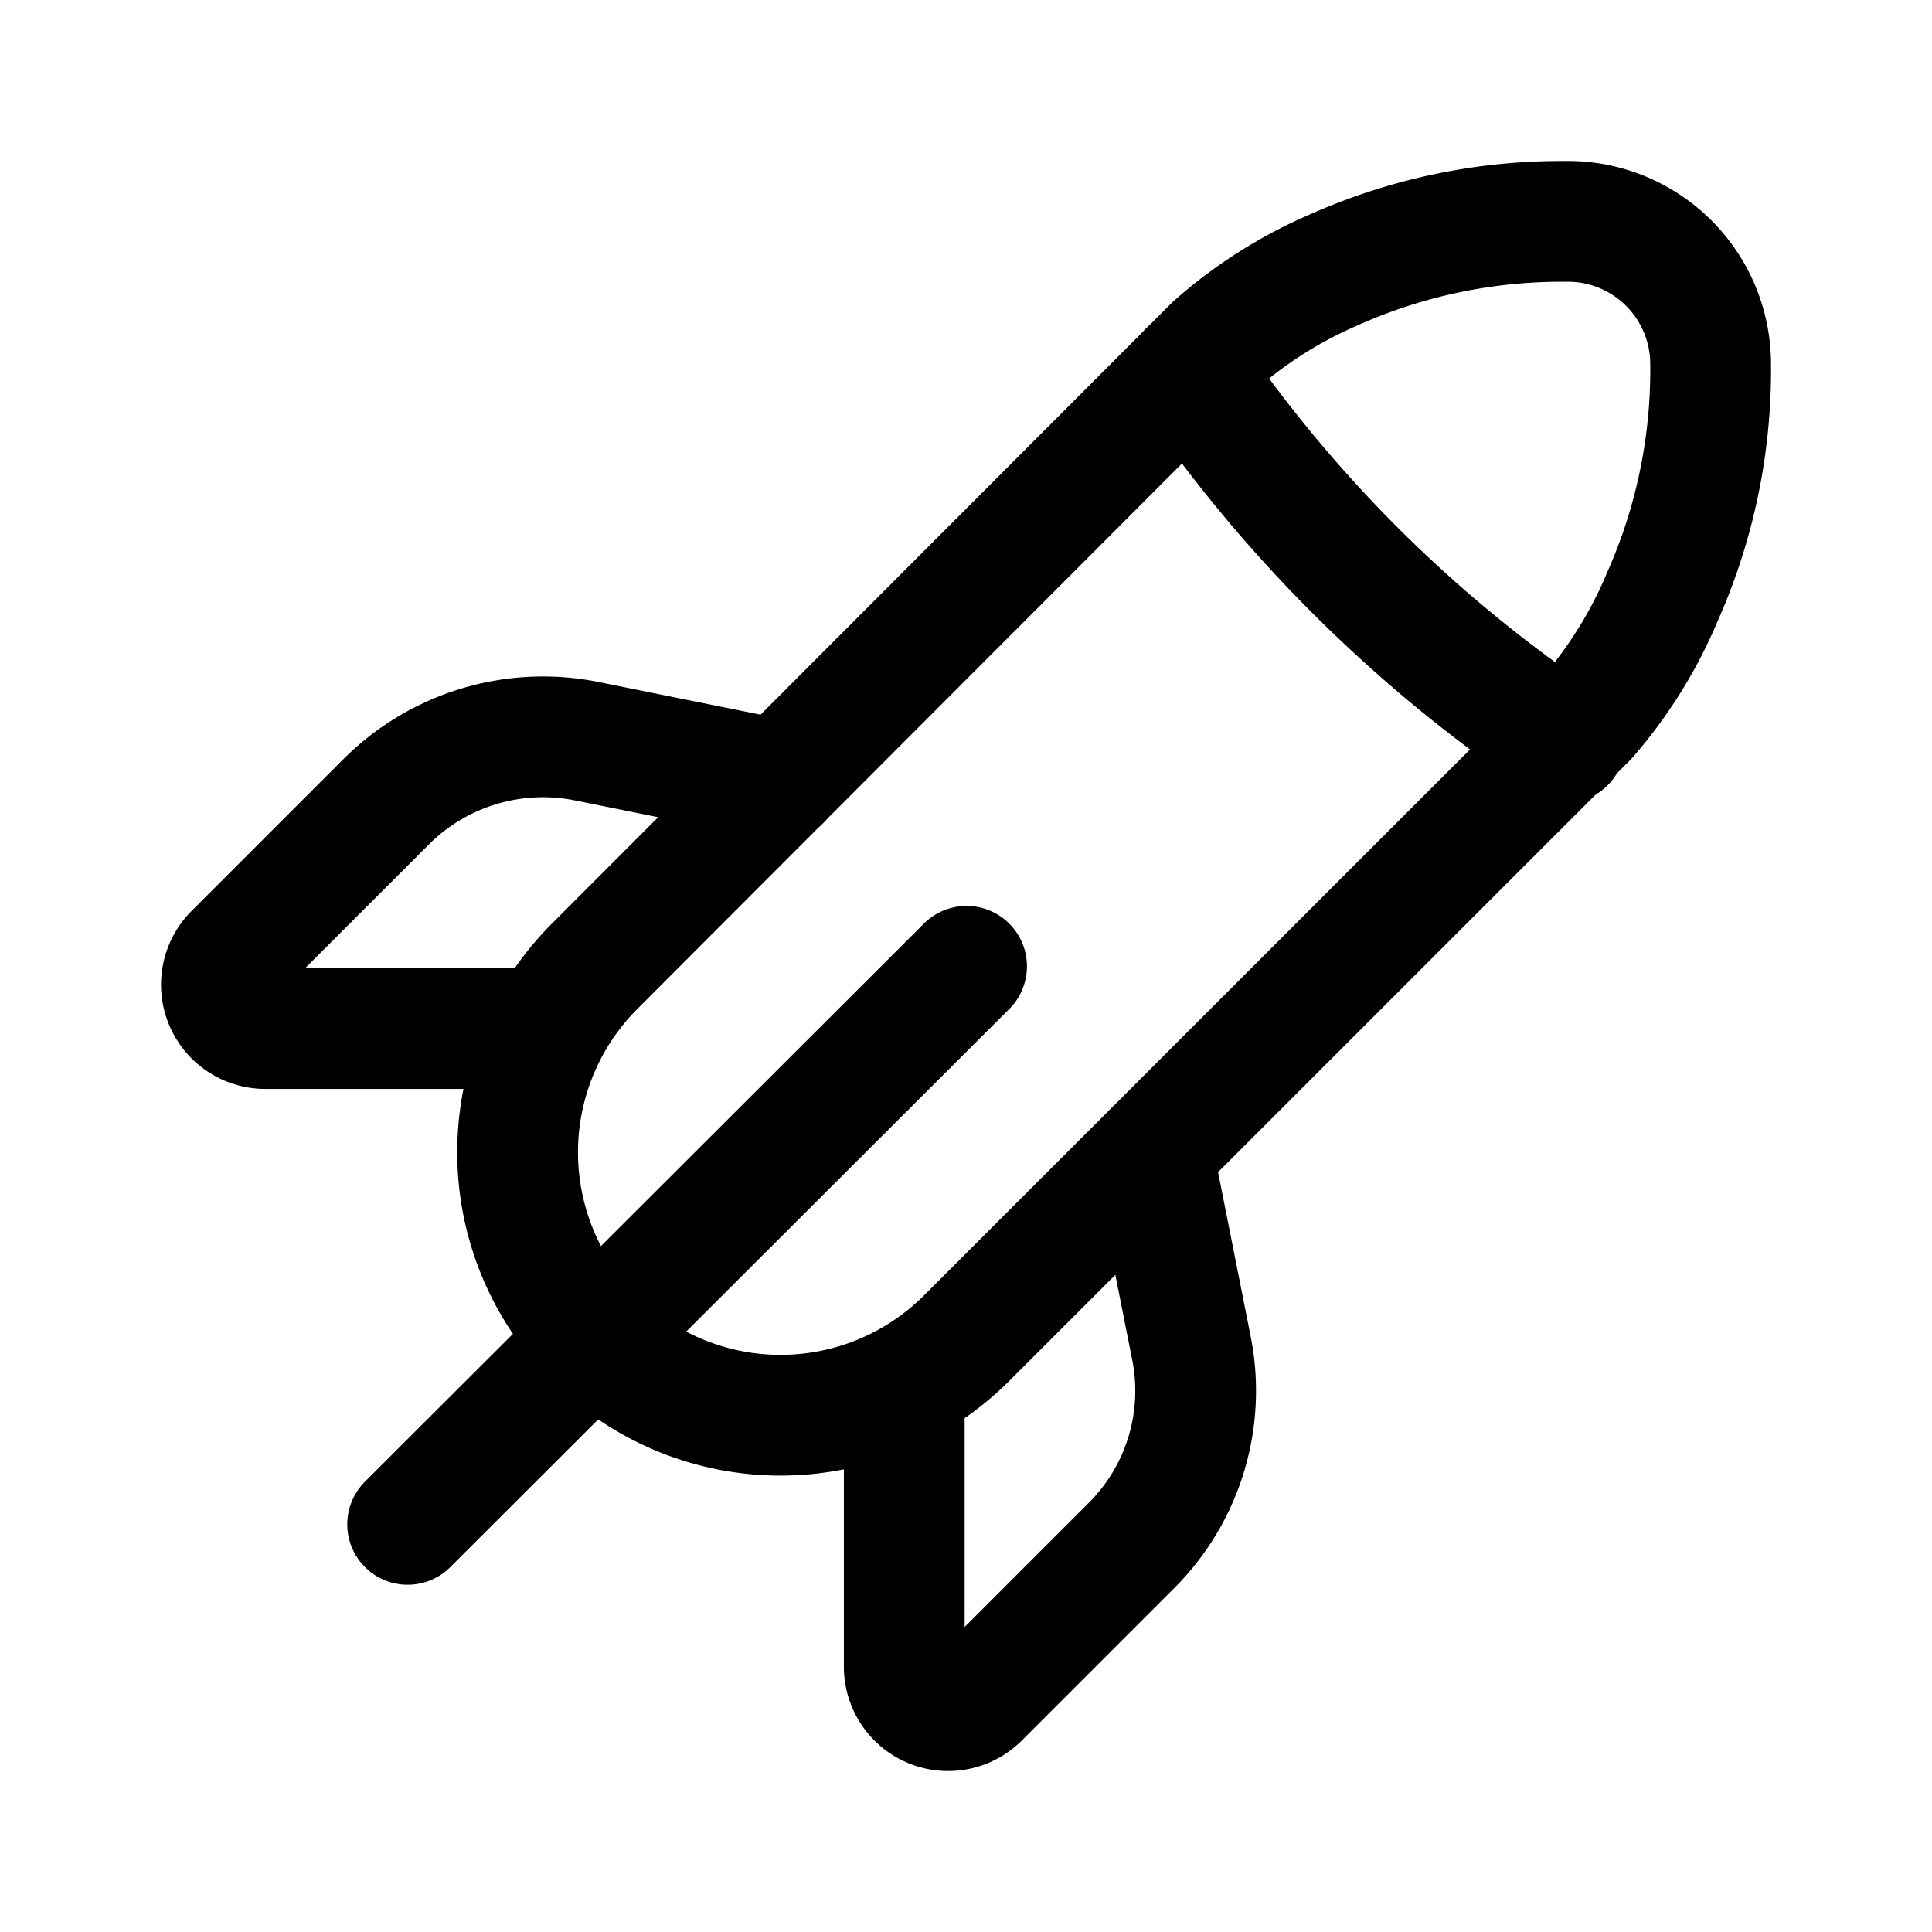 <?xml version="1.0" encoding="utf-8"?>
<!-- Generator: www.svgicons.com -->
<svg xmlns="http://www.w3.org/2000/svg" width="800" height="800" viewBox="0 0 24 24">
<g fill="none" stroke="currentColor" stroke-linecap="round" stroke-linejoin="round" stroke-width="1.5"><path d="M21.25 4.527a1.774 1.774 0 0 0-1.81-1.777a6.943 6.943 0 0 0-2.888.61a5.549 5.549 0 0 0-1.471.938l-7.695 7.706a3.27 3.27 0 0 0 0 4.621a3.27 3.27 0 0 0 4.62 0l7.707-7.706a5.55 5.55 0 0 0 .937-1.504a6.92 6.92 0 0 0 .6-2.888"/><path d="M14.775 4.603a17.298 17.298 0 0 0 4.665 4.622m-9.744.468l-2.43-.49a2.758 2.758 0 0 0-2.464.752L2.917 11.84a.545.545 0 0 0 .381.937h3.27m7.75 1.538l.48 2.42a2.714 2.714 0 0 1-.742 2.463l-1.896 1.896a.545.545 0 0 1-.927-.392v-3.27m-6.169 1.504l6.943-6.932"/></g>
</svg>